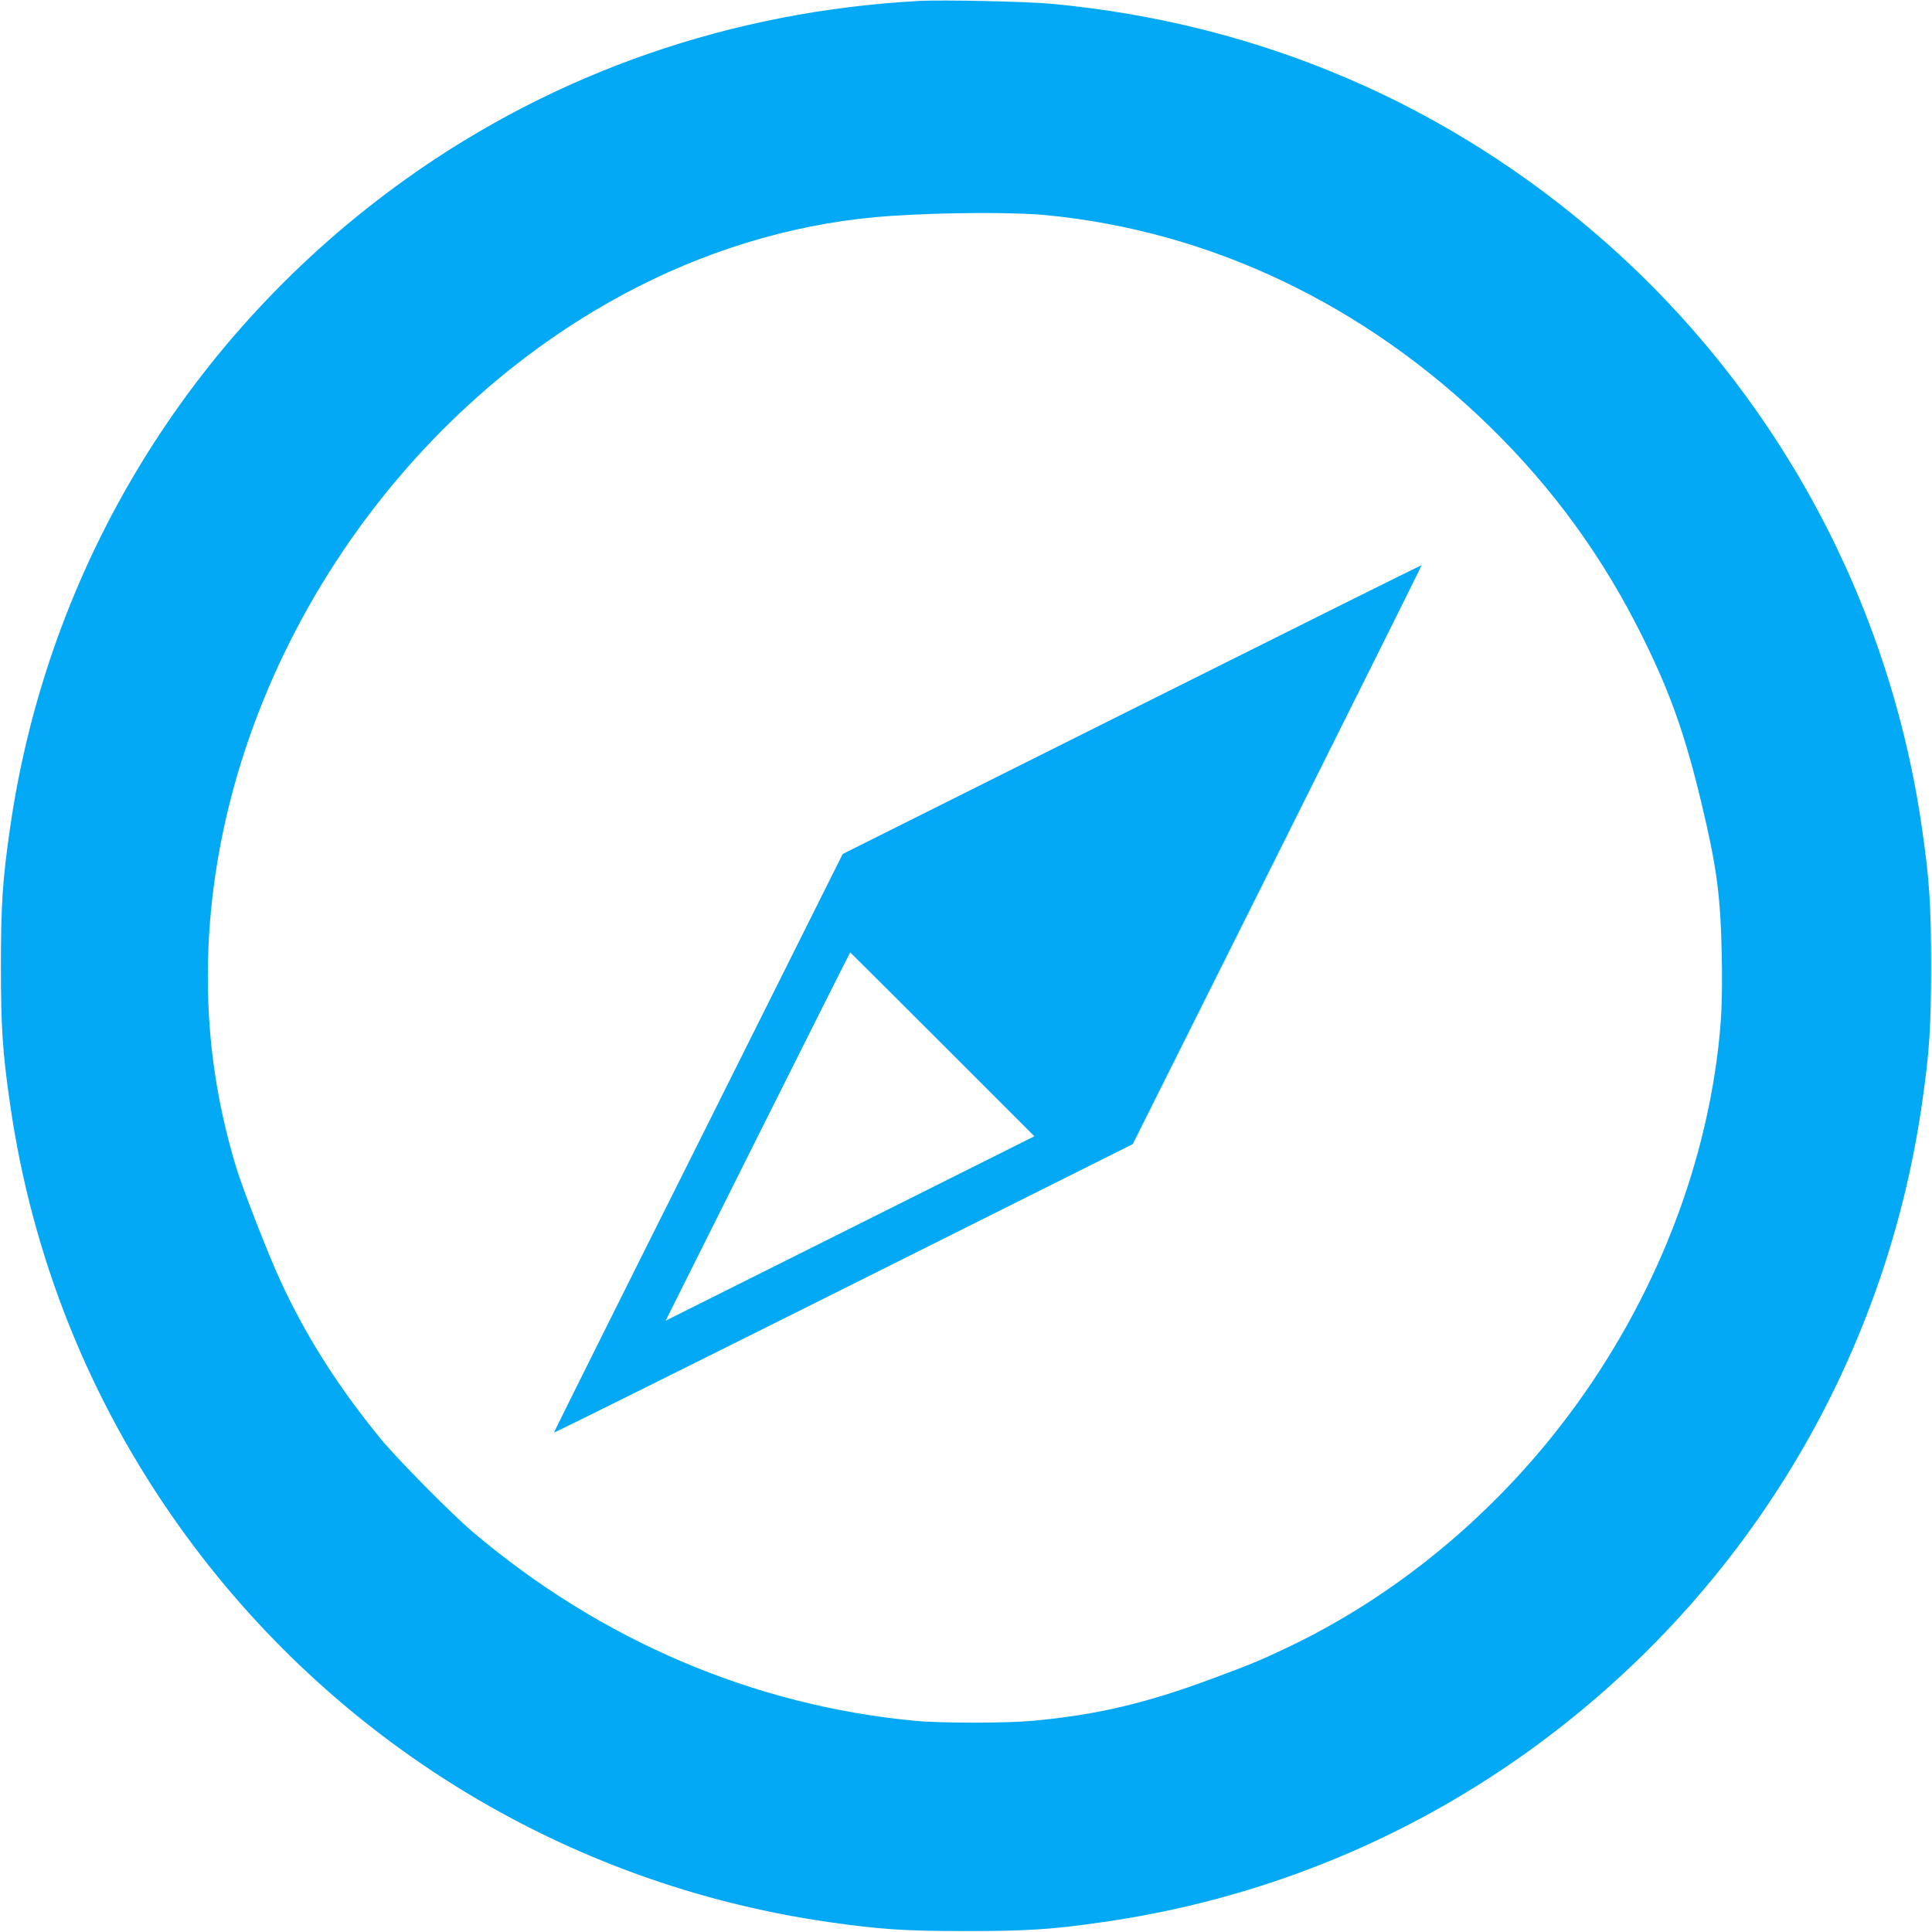 <?xml version="1.0" standalone="no"?>
<!DOCTYPE svg PUBLIC "-//W3C//DTD SVG 20010904//EN"
 "http://www.w3.org/TR/2001/REC-SVG-20010904/DTD/svg10.dtd">
<svg version="1.0" xmlns="http://www.w3.org/2000/svg"
 width="1280pt" height="1280pt" viewBox="0 0 1280 1280"
 preserveAspectRatio="xMidYMid meet">
<g transform="translate(0,1280) scale(0.1,-0.1)"
fill="#03a9f4" stroke="none">
<path d="M6095 12794 c-1243 -66 -2412 -471 -3404 -1179 -1433 -1023 -2376
-2570 -2625 -4305 -49 -339 -60 -507 -60 -910 0 -403 11 -571 60 -910 145
-1015 526 -1967 1120 -2800 1019 -1430 2570 -2375 4304 -2624 339 -49 507 -60
910 -60 403 0 571 11 910 60 1014 145 1971 528 2799 1119 1433 1023 2376 2570
2625 4305 49 339 60 507 60 910 0 403 -11 571 -60 910 -216 1510 -965 2892
-2110 3897 -1031 904 -2281 1440 -3659 1568 -162 15 -716 27 -870 19z m831
-1419 c1090 -104 2114 -591 2943 -1400 423 -413 754 -870 1016 -1400 181 -366
278 -640 386 -1089 103 -431 128 -616 136 -1013 6 -298 -2 -460 -33 -693 -124
-920 -532 -1830 -1155 -2575 -475 -567 -1063 -1025 -1704 -1327 -178 -84 -224
-103 -480 -198 -442 -165 -770 -242 -1195 -281 -172 -16 -605 -16 -775 0
-1070 100 -2083 532 -2930 1249 -143 121 -504 487 -615 622 -287 352 -495 681
-667 1055 -77 168 -246 601 -288 740 -146 482 -205 954 -184 1460 77 1791
1218 3547 2845 4375 535 272 1109 433 1684 470 350 23 807 25 1016 5z"/>
<path d="M7499 8100 l-1916 -958 -956 -1914 c-527 -1052 -957 -1916 -957
-1919 0 -4 863 425 1917 952 l1918 959 958 1916 c527 1054 957 1917 955 1919
-2 2 -865 -428 -1919 -955z m-1255 -2219 l609 -609 -1221 -611 -1222 -611 610
1220 c336 671 611 1220 613 1220 1 0 276 -274 611 -609z"/>
</g>
</svg>
